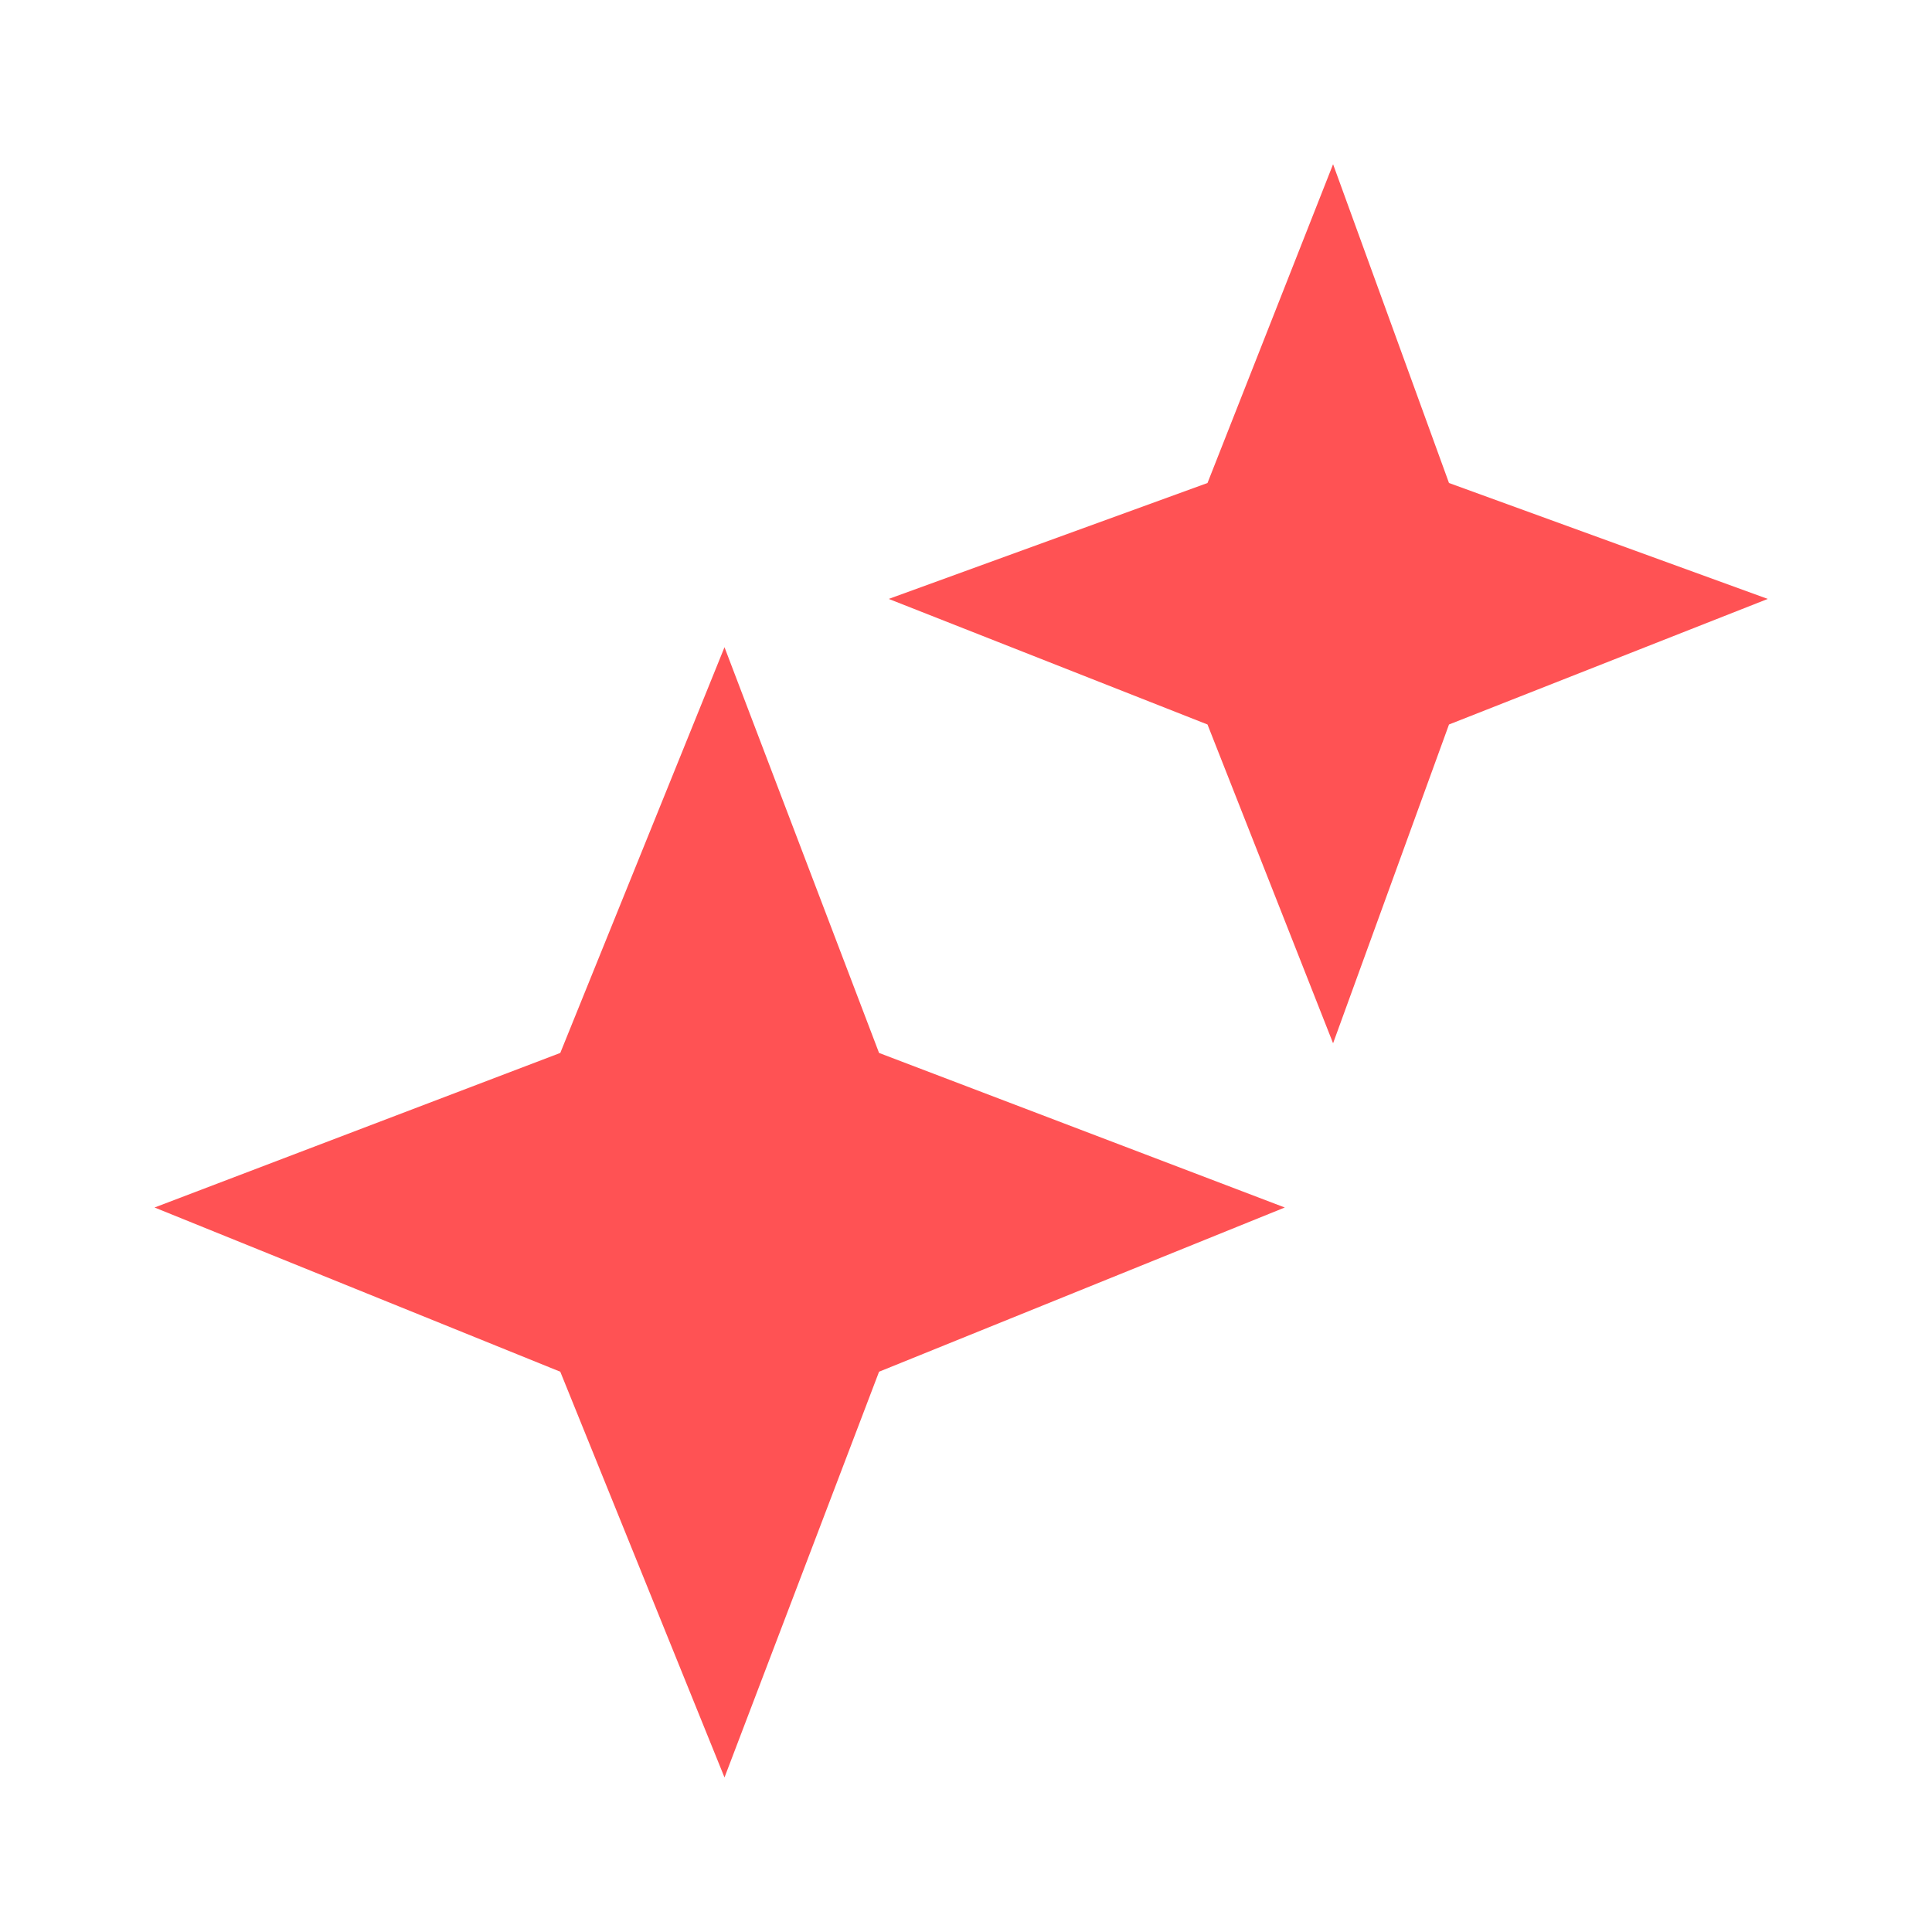 <svg version="1.2" xmlns="http://www.w3.org/2000/svg" viewBox="0 0 20 20" width="20" height="20">
	<title>ai-seo-blue</title>
	<style>
		.s0 { fill: #ff5254 } 
	</style>
	<path class="s0" d="m12.5 7.5l-3.3-1.3 3.3-1.2 1.3-3.3 1.2 3.3 3.3 1.2-3.3 1.3-1.2 3.3zm-6.7 6.7l-4.2-1.7 4.2-1.6 1.7-4.2 1.6 4.2 4.2 1.6-4.2 1.7-1.6 4.2z"/>
</svg>